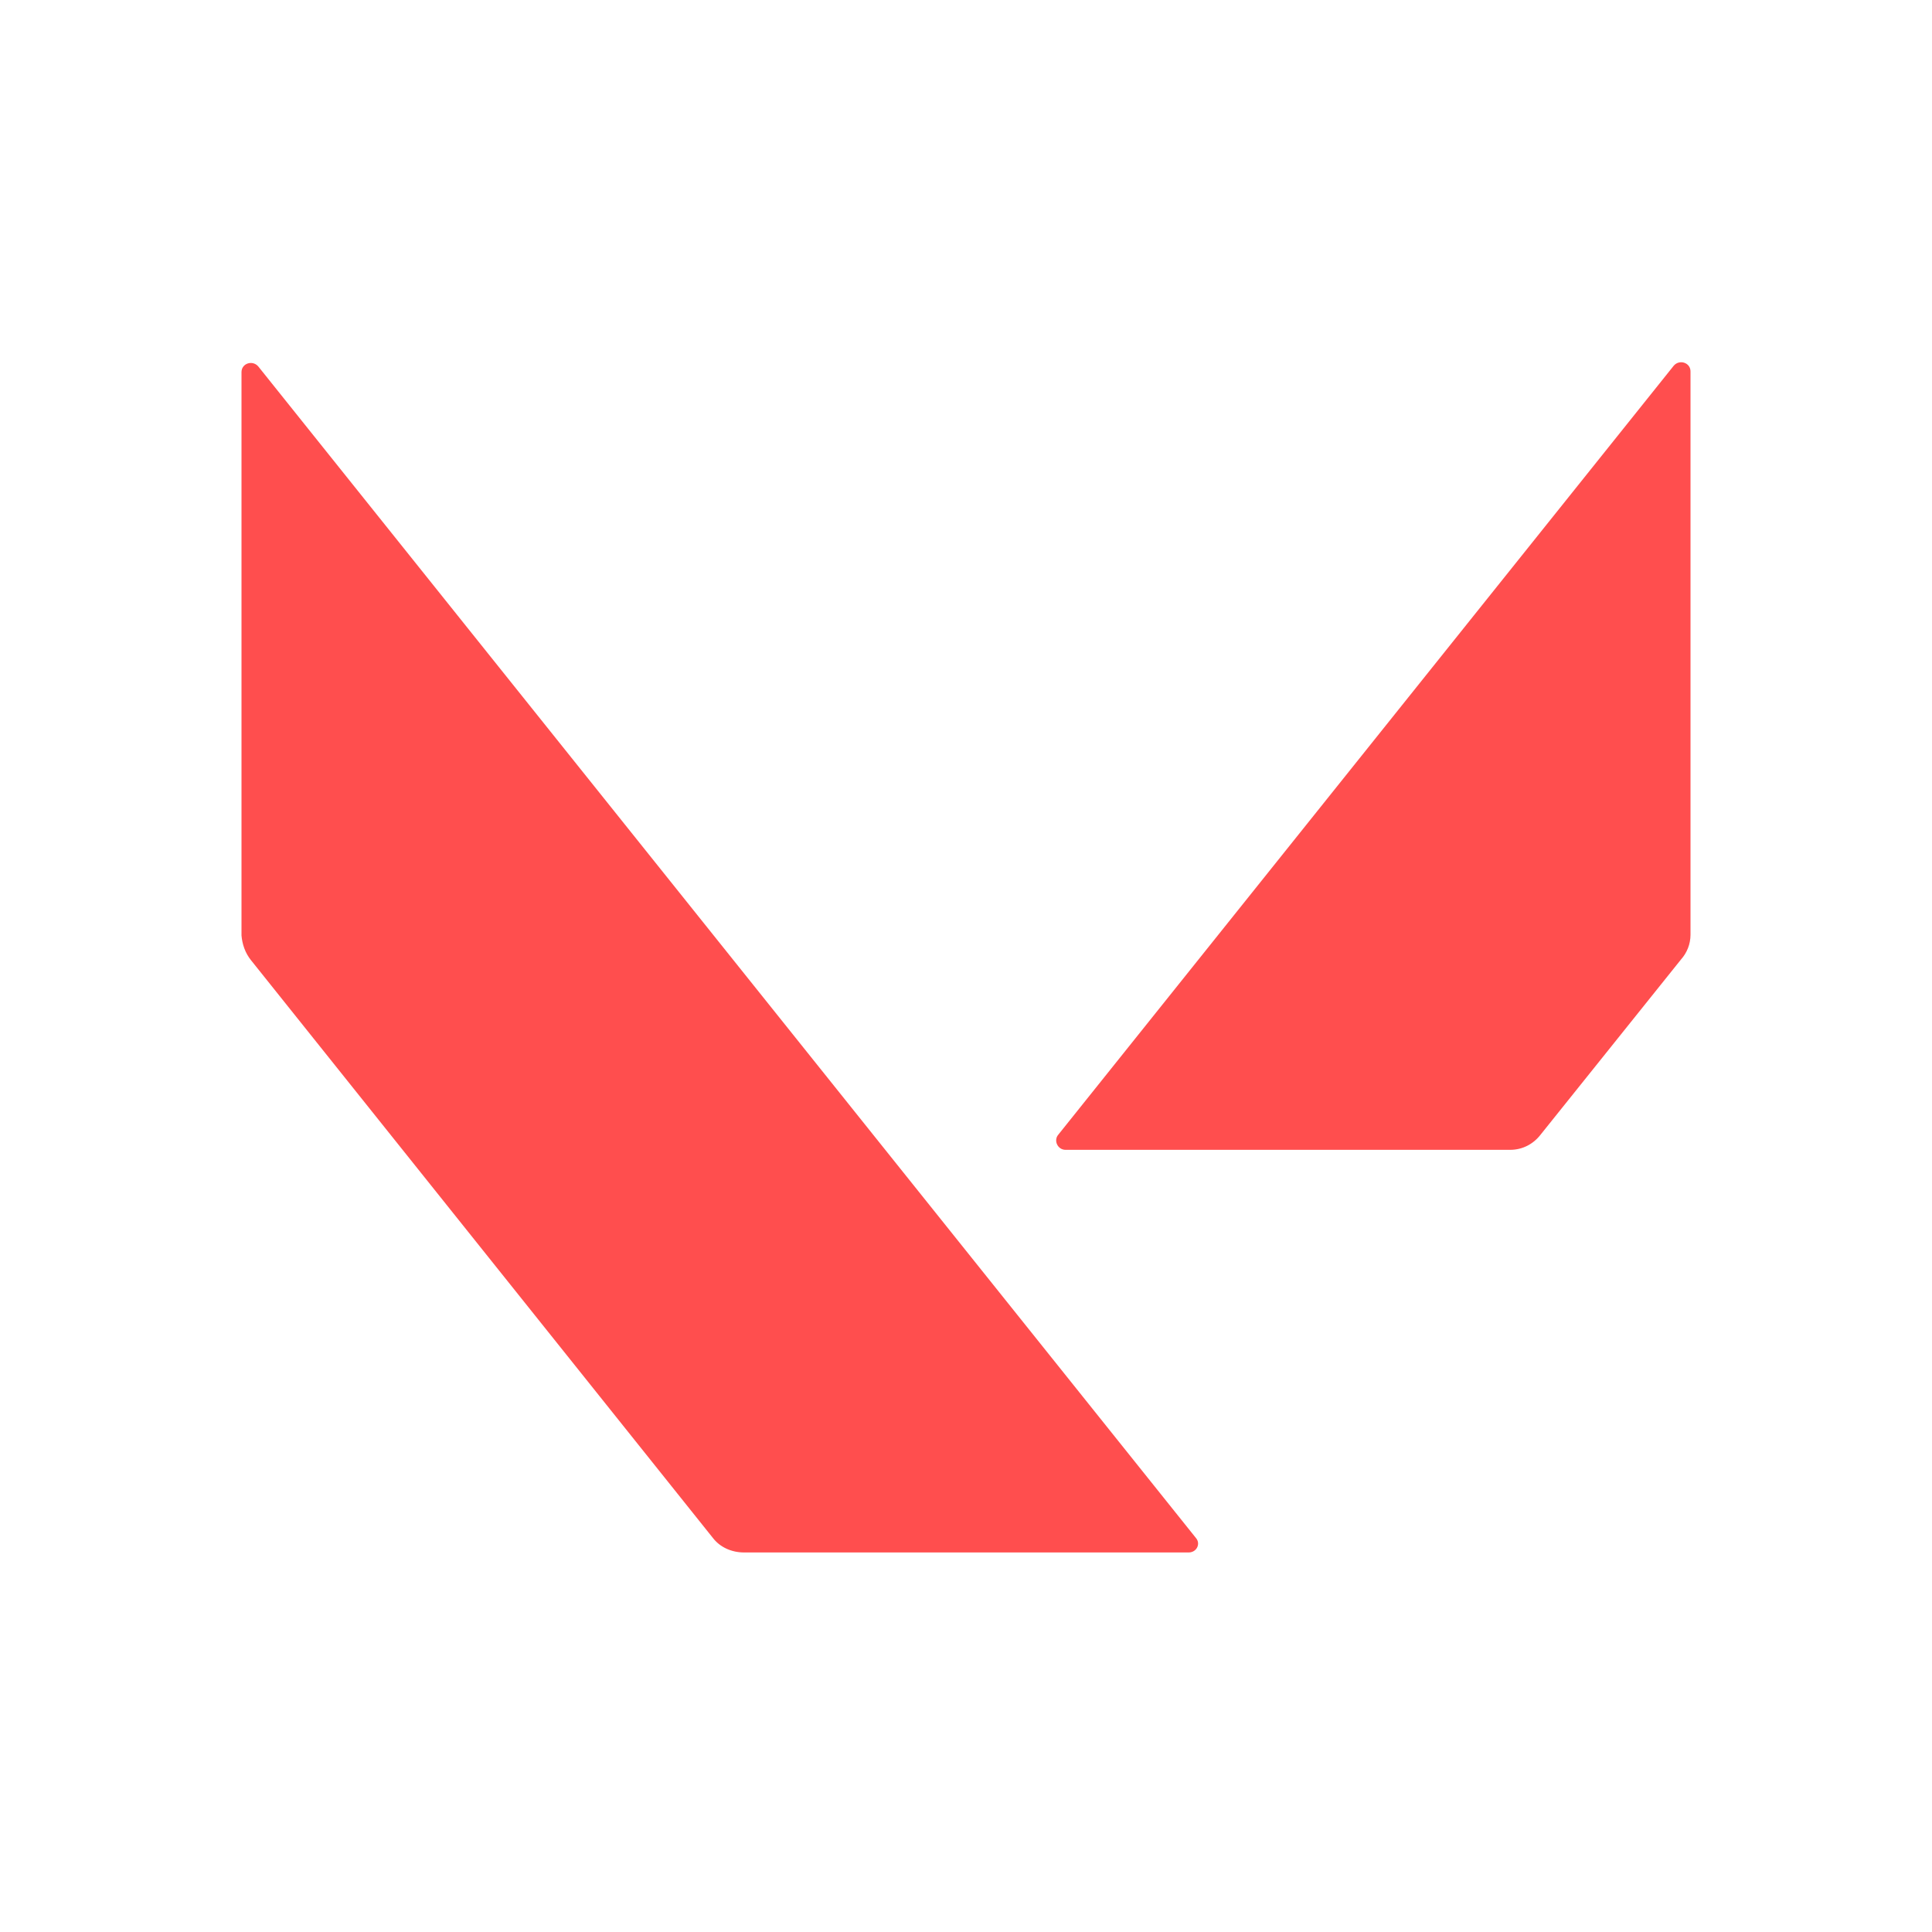 <svg width="40" height="40" viewBox="0 0 40 40" fill="none" xmlns="http://www.w3.org/2000/svg">
<path d="M35 19.353V7.689C35 7.509 34.775 7.434 34.655 7.569L21.912 23.491C21.807 23.611 21.897 23.806 22.061 23.806H31.267C31.522 23.806 31.747 23.686 31.897 23.491L34.805 19.863C34.925 19.728 35 19.548 35 19.353ZM5.195 19.878L14.76 31.842C14.91 32.037 15.15 32.142 15.405 32.142H24.61C24.775 32.142 24.865 31.962 24.76 31.842L5.345 7.584C5.225 7.449 5 7.524 5 7.704V19.368C5.015 19.548 5.075 19.728 5.195 19.878Z" fill="#FF4E4E"/>
</svg>
